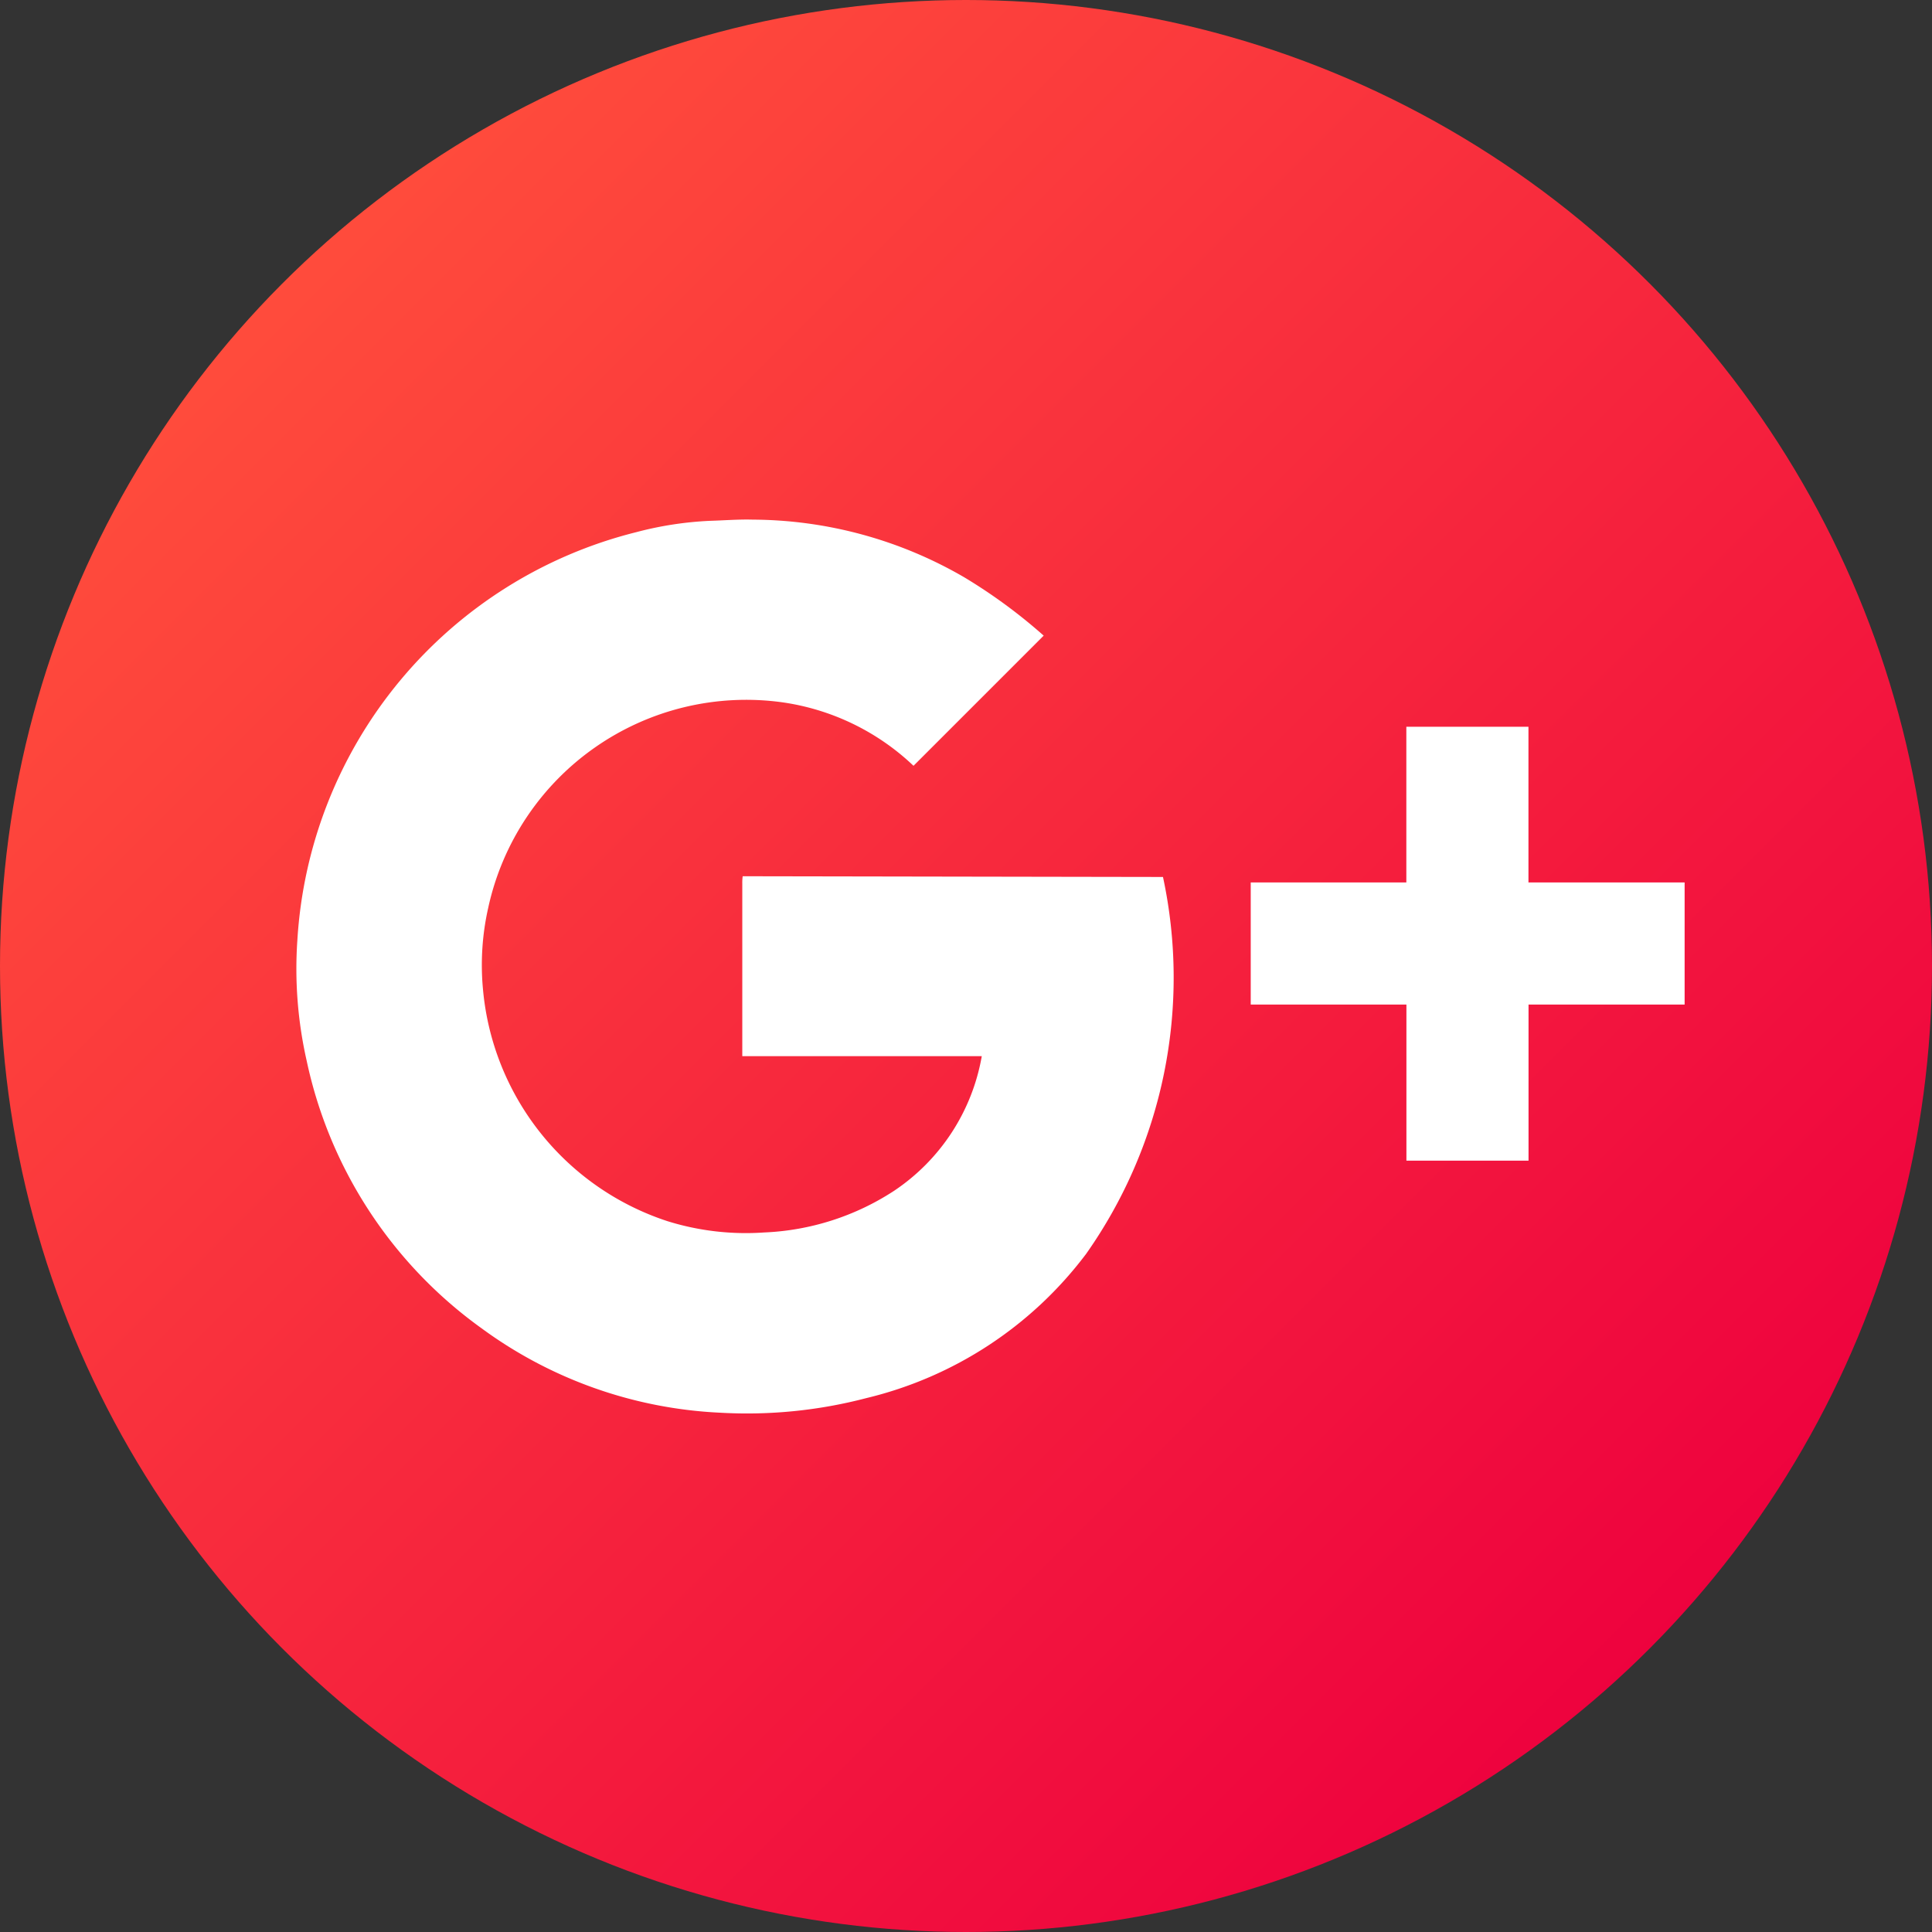 <svg xmlns="http://www.w3.org/2000/svg" 
    xmlns:xlink="http://www.w3.org/1999/xlink" width="24" height="24" viewBox="0 0 24 24">
    <rect x="0" y="0" width="24" height="24" fill="#333333" stroke="none"/>
    <defs>
        <style>.ig-a{fill:url(#ig-a);}.ig-b{fill:#fff;}</style>
        <linearGradient id="ig-a" x1="0.146" y1="0.146" x2="0.853" y2="0.853" gradientUnits="objectBoundingBox">
            <stop offset="0" stop-color="#ff4c3c"/>
            <stop offset="0.956" stop-color="#ef053e"/>
            <stop offset="1" stop-color="#ee023e"/>
        </linearGradient>
    </defs>
    <circle class="ig-a" cx="12" cy="12" r="12" transform="translate(0)"/>
    <path class="ig-b" d="M87.3,143.916a.577.577,0,0,0-.005.09v2.145H90.27a2.535,2.535,0,0,1-1.09,1.673,3.19,3.19,0,0,1-1.612.517,3.271,3.271,0,0,1-1.205-.141,3.345,3.345,0,0,1-2.29-2.888,3.22,3.22,0,0,1,.065-1,3.28,3.28,0,0,1,3.652-2.557,2.972,2.972,0,0,1,1.632.789l1.617-1.617a6.659,6.659,0,0,0-.984-.723,5.271,5.271,0,0,0-2.632-.718c-.176-.005-.357.01-.532.015a4.329,4.329,0,0,0-.914.141,5.569,5.569,0,0,0-4.209,5.068,5.173,5.173,0,0,0,.116,1.5,5.5,5.5,0,0,0,2.17,3.32,5.433,5.433,0,0,0,2.963,1.05,5.851,5.851,0,0,0,1.818-.181,4.824,4.824,0,0,0,2.732-1.793,5.958,5.958,0,0,0,.954-4.681Z" transform="translate(-78.074 -133.031)"/>
    <path class="ig-b" d="M329.029,192.634h-1.879V190.7h-1.517v1.934H323.7v1.517h1.934v1.939h1.517v-1.939h1.939v-1.517Z" transform="translate(-308.163 -181.672)"/>
</svg>